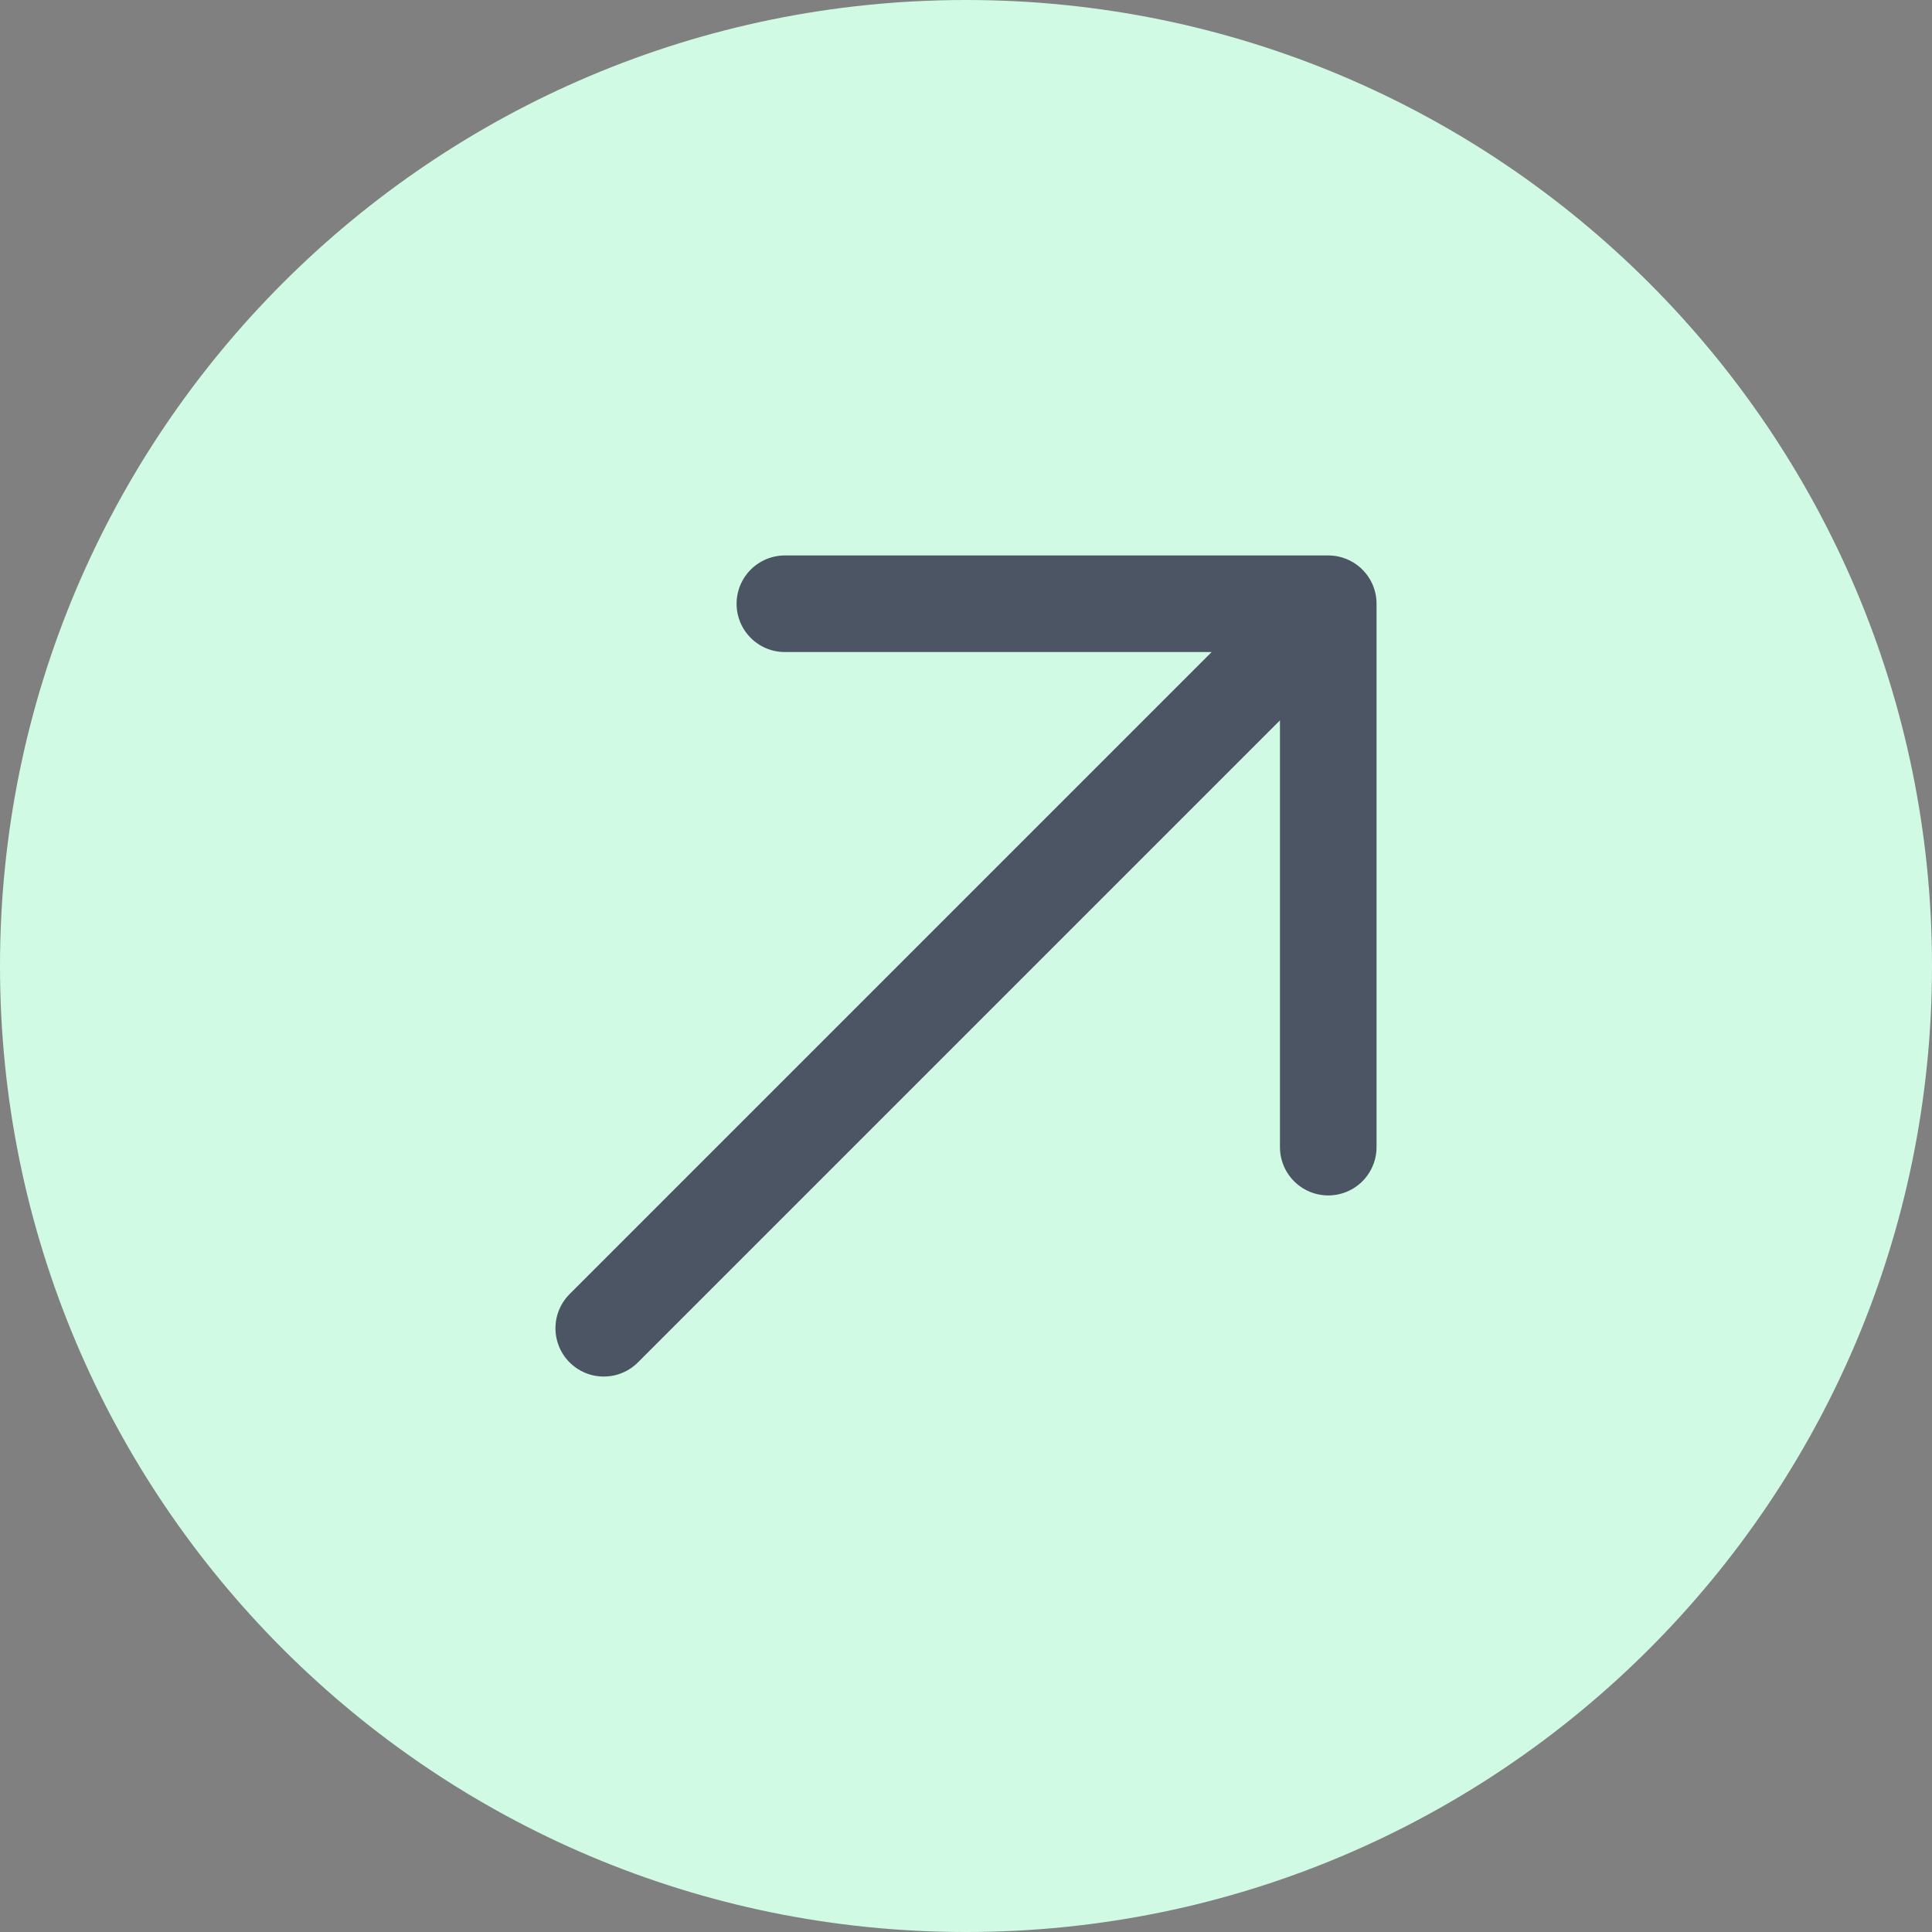 
<svg width="20" height="20" viewBox="0 0 20 20" fill="none" xmlns="http://www.w3.org/2000/svg">
<rect x="0" y="0" width="20" height="20" fill="#808080" stroke="none"/>
<path d="M0 10C0 4.477 4.477 0 10 0C15.523 0 20 4.477 20 10C20 15.523 15.523 20 10 20C4.477 20 0 15.523 0 10Z" fill="#D1FAE5"/>
<path d="M6.25 13.75L13.75 6.25M13.75 6.25H8.125M13.75 6.25V11.875" stroke="#4B5563" stroke-linecap="round" stroke-linejoin="round"/>
</svg>
